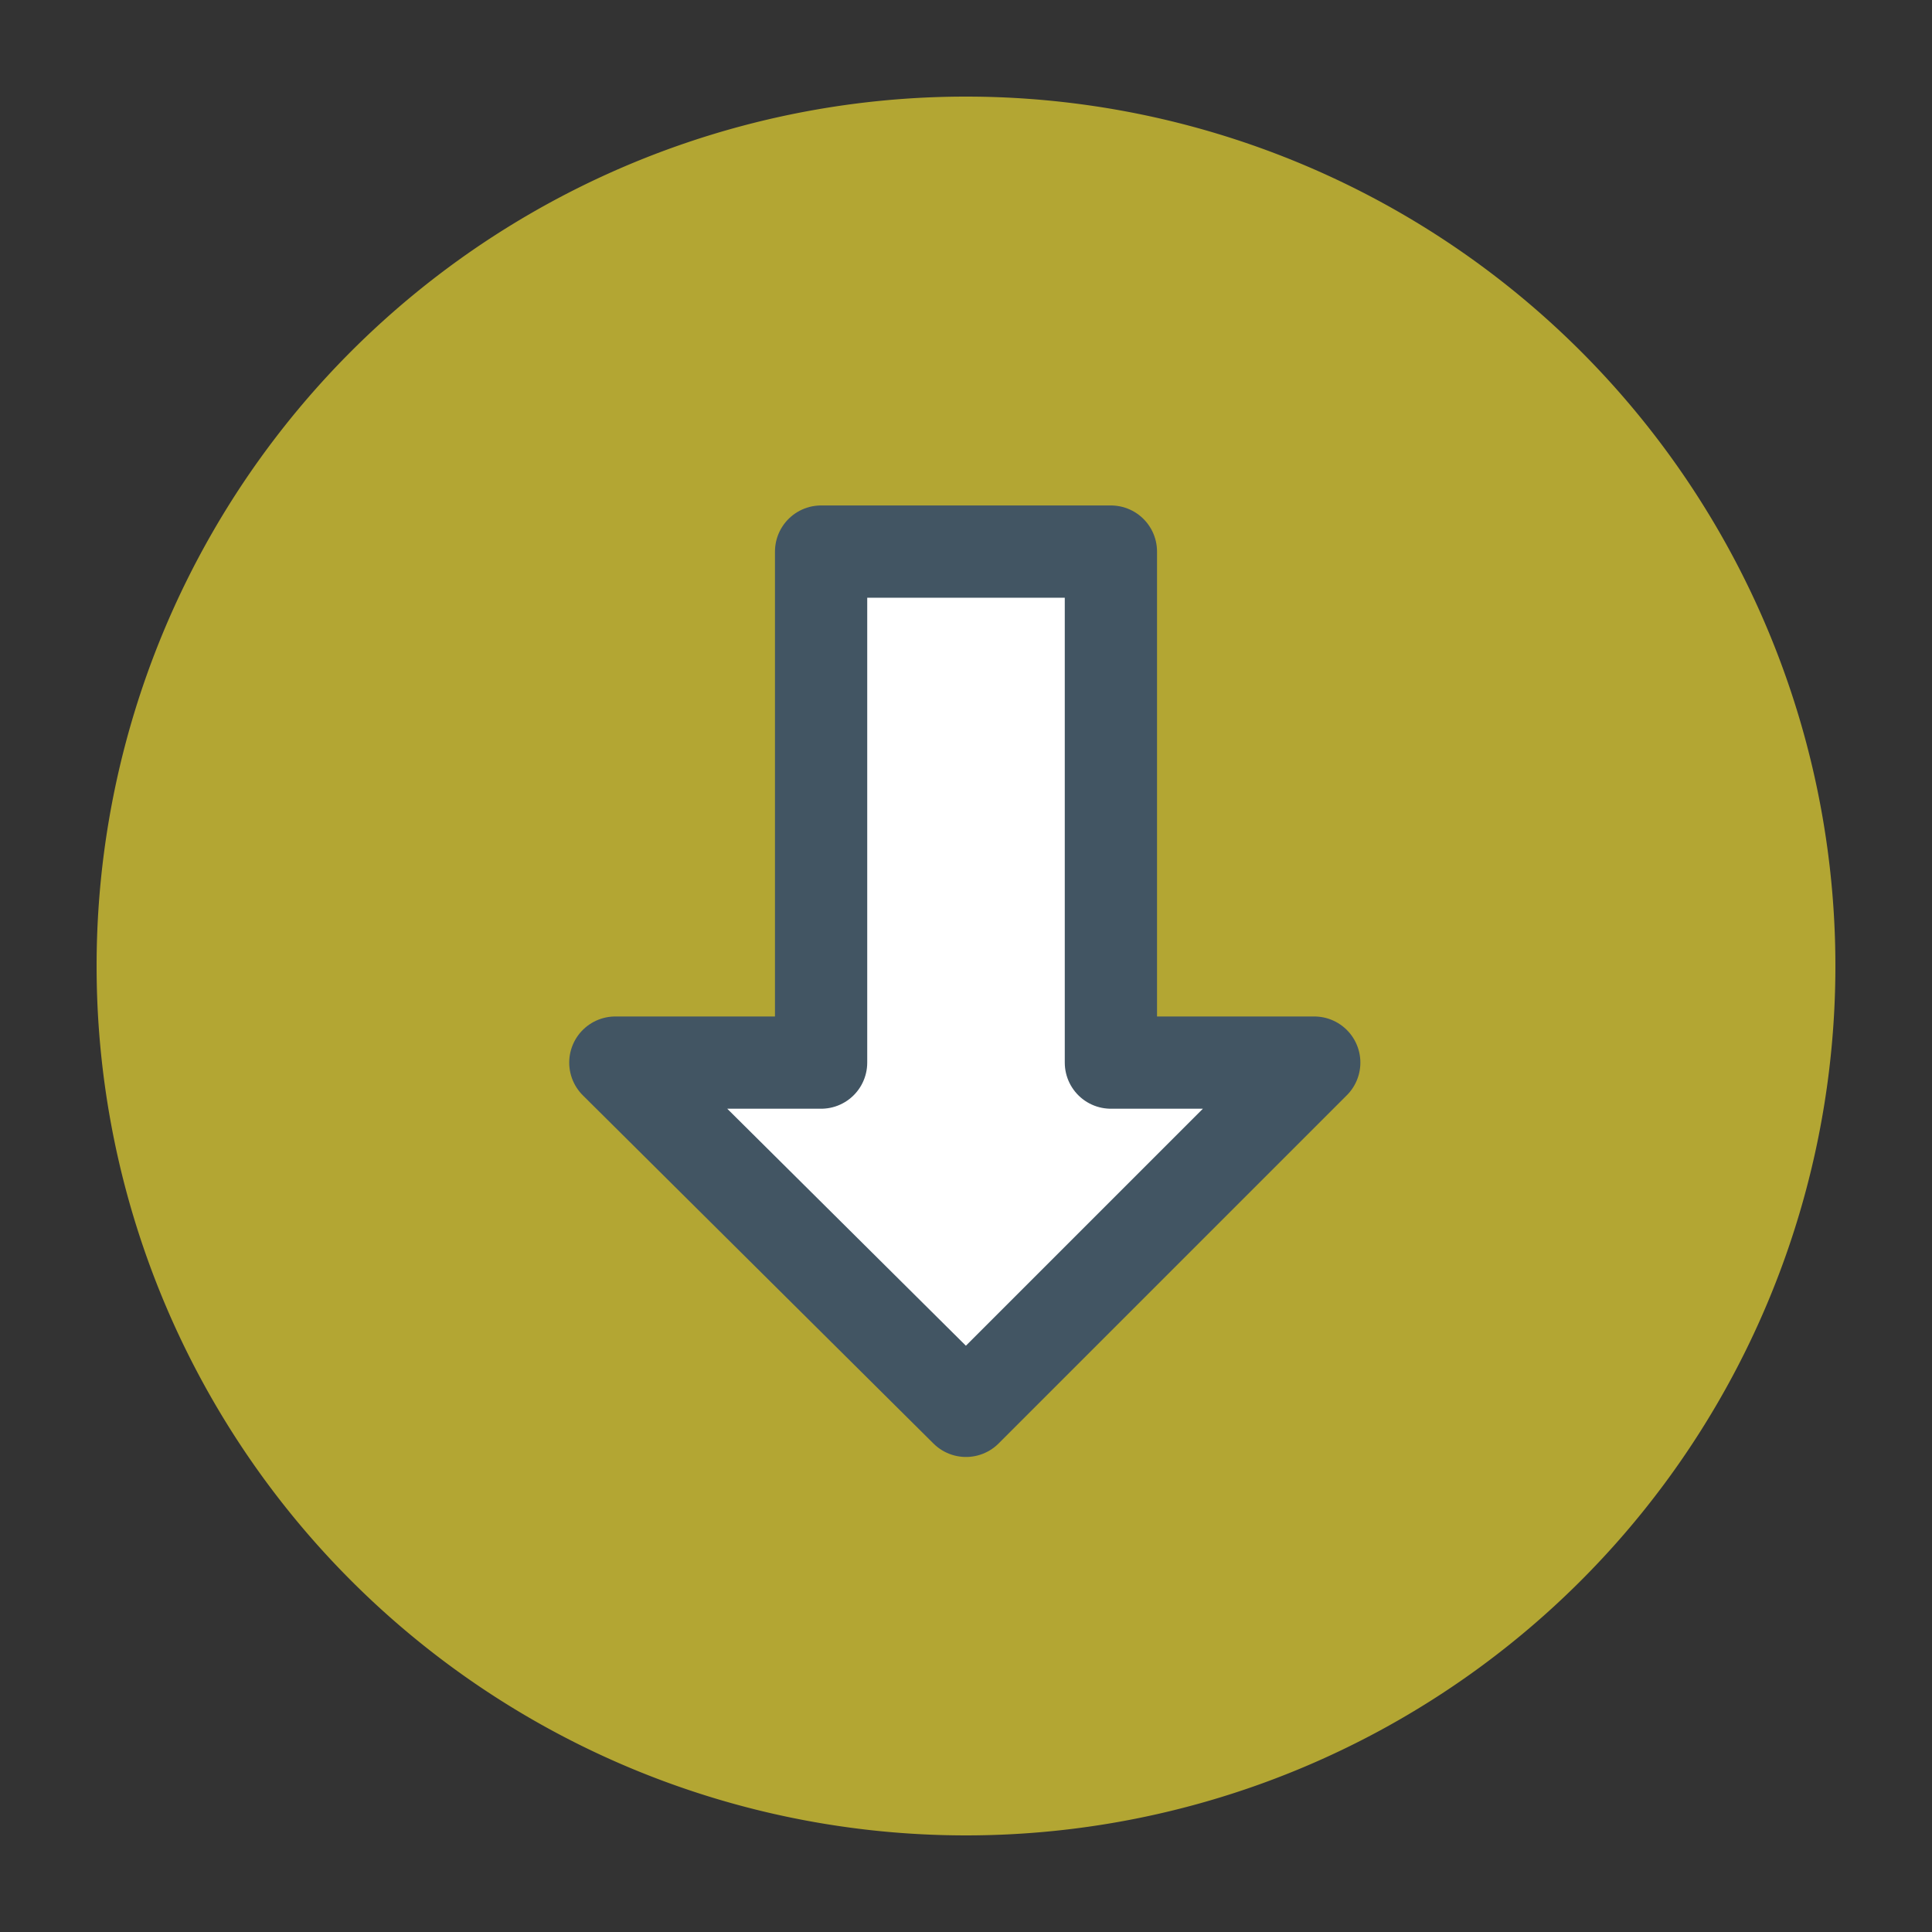<svg id="Layer_1" data-name="Layer 1" xmlns="http://www.w3.org/2000/svg" viewBox="0 0 40 40"><rect x="0" y="0" width="40" height="40" fill="#333333" stroke="none"/><defs><style>.cls-1{fill:#b3a633;}.cls-2{fill:#fff;stroke:#425563;stroke-linecap:round;stroke-linejoin:round;stroke-width:1.91px;}</style></defs><title>CPTL_Sustainability_Icons</title><g id="Group_3186" data-name="Group 3186"><path id="Path_3256" data-name="Path 3256" class="cls-1" d="M20,2A18,18,0,1,1,2,20H2A18,18,0,0,1,20,2Z"/><path id="Union_1" data-name="Union 1" class="cls-2" d="M12.74,22H17V11.42H23V22h4.21L20,29.21Z"/></g></svg>